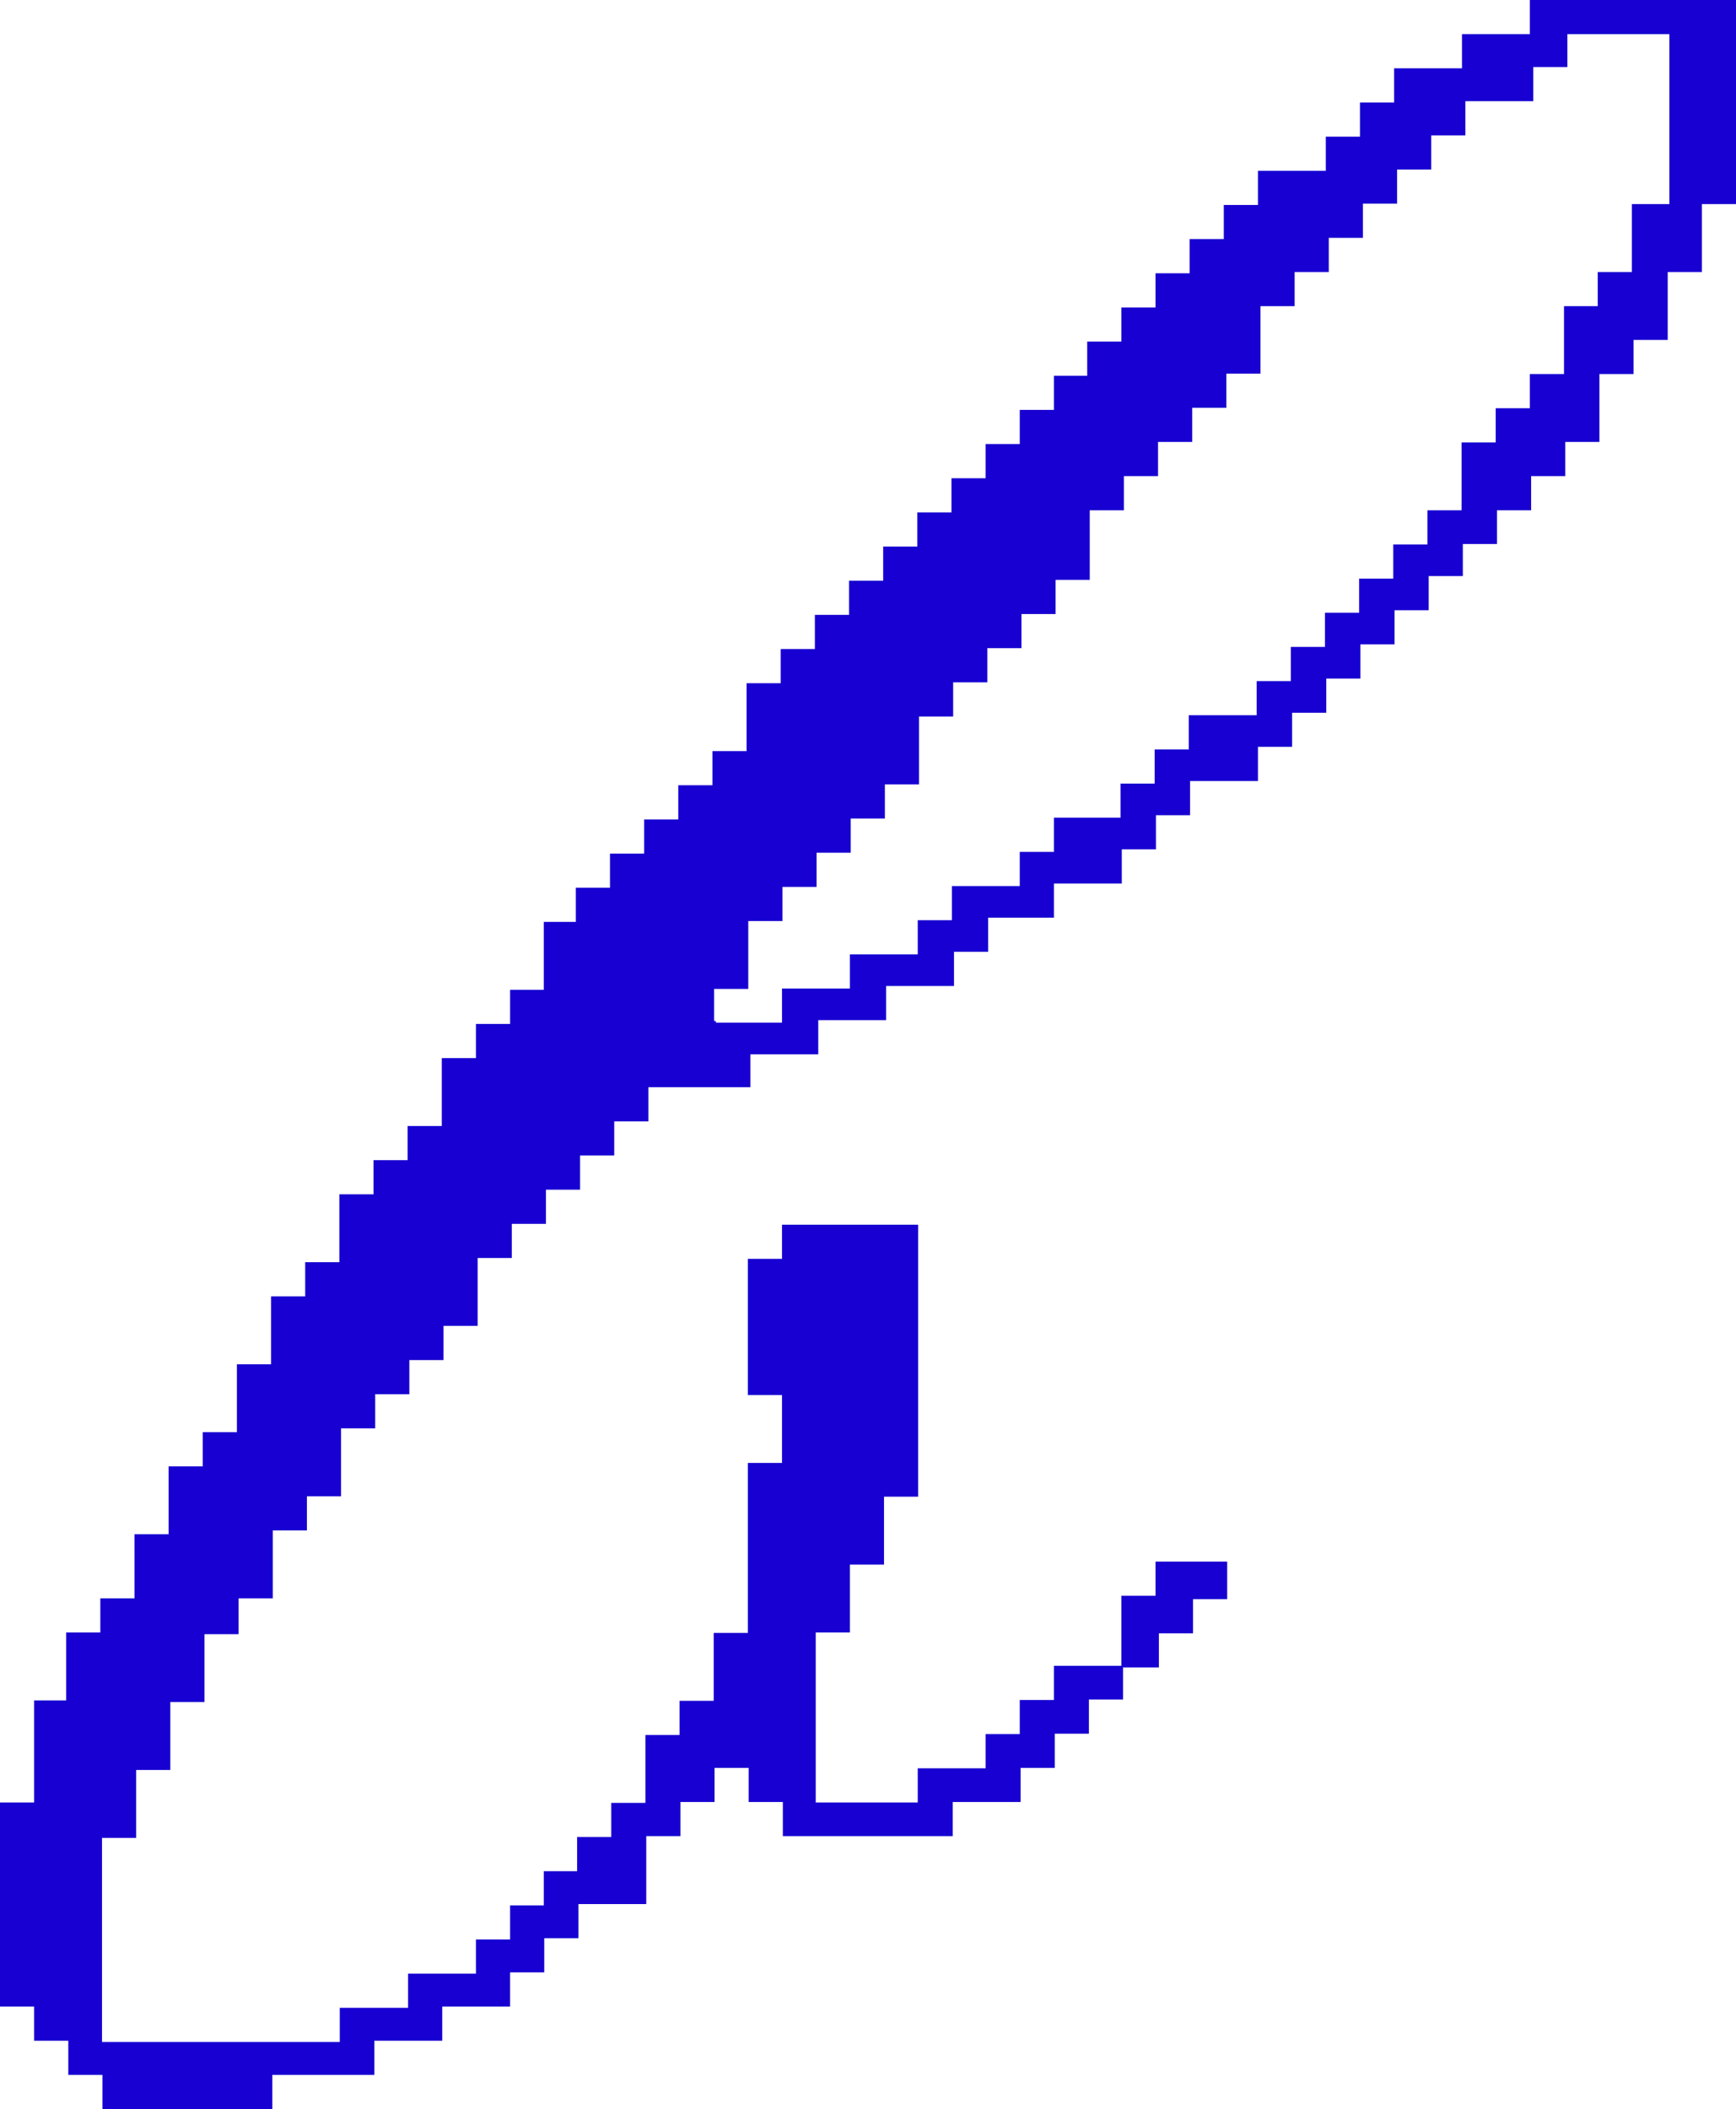 <?xml version="1.0" encoding="UTF-8" standalone="no"?><svg xmlns="http://www.w3.org/2000/svg" xmlns:xlink="http://www.w3.org/1999/xlink" fill="#1700d1" height="500.1" preserveAspectRatio="xMidYMid meet" version="1" viewBox="0.0 0.0 411.8 500.1" width="411.8" zoomAndPan="magnify"><g id="change1_1"><path d="M362.9,0v8.1h-16.1v8.1h-16.1v8.1h-8.1v8.1h-8.1v8.1h-16.1v8.1h-8.1v8.1h-8.1v8.1h-8.1v8.1h-8.1v8.1h-8.1v8.1H250v8.1h-8.1 v8.1h-8.1v8.1h-8.1v8.1h-8.1v8.1h-8.1v8.1h-8.1v8.1h-8.1v8.1h-8.1v8.1h-8.1v16.1h-8.1v8.1h-8.1v8.1h-8.1v8.1h-8.1v8.1h-8.1v8.1H129 v16.1H121v8.1h-8.1v8.1h-8.1v16.1h-8.1v8.1h-8.1v8.1h-8.1v16.1h-8.1v8.1h-8.1v16.1h-8.1v16.1h-8.1v8.1h-8.1v16.1h-8.1V379h-8.1v8.1 h-8.1v16.1H8.1v24.2H0v48.4h8.1v8.1h8.1v8.1h8.1v8.1h40.3v-8.1h24.2v-8.1h16.1v-8.1H121v-8.1h8.1v-8.1h8.1v-8.1h16.1v-16.1h8.1v-8.1 h8.1v-8.1h8.1v8.1h8.1v8.1h40.3v-8.1h16.1v-8.1h8.1v-8.1h8.1v-8.1h8.1v-7.6h8.5v-8.1h8.1v-8.1h8.1v-8.9h-17v8.1h-8.1v16.6H250v8.1 h-8.1v8.1h-8.1v8.1h-16.1v8.1h-24.2v-40.3h8.1V371h8.1v-16.1h8.1v-64.5h-32.3v8.1h-8.1v32.3h8.1v16.1h-8.1v40.3h-8.1v16.1h-8.1v8.1 h-8.1v16.1h-8.1v8.1h-8.1v8.1H129v8.1H121v8.1h-8.1v8.1H96.8v8.1H80.6v8.1H24.2v-48.4h8.1v-16.1h8.1v-16.1h8.1v-16.1h8.1V379h8.1 v-16.1h8.1v-8.1h8.1v-16.1h8.1v-8.1h8.1v-8.1h8.1v-8.1h8.1v-16.1h8.1v-8.1h8.1v-8.1h8.1v-8.1h8.1v-8.1h8.1v-8.1h24.2V250h16.1v-8.1 h16.1v-8.1h16.1v-8.1h8.1v-8.1H250v-8.1h16.1v-8.1h8.1v-8.1h8.1v-8.1h16.1v-8.1h8.1v-8.1h8.1v-8.1h8.1v-8.1h8.1v-8.1h8.1v-8.1h8.1 V129h8.1V121h8.1v-8.1h8.1v-8.1h8.1V88.7h8.1v-8.1h8.1V64.5h8.1V48.4h8.1V0H362.9z M395.2,48.4h-8.1v16.1H379v8.1H371v16.1h-8.1v8.1 h-8.1v8.1h-8.1V121h-8.1v8.1h-8.1v8.1h-8.1v8.1h-8.1v8.1h-8.1v8.1h-8.1v8.1h-16.1v8.1h-8.1v8.1h-8.1v8.1H250v8.1h-8.1v8.1h-16.1v8.1 h-8.1v8.1h-16.1v8.1h-16.1v8.1h-15.7v-0.4h-0.4v-7.6h8.1v-16.1h8.1v-8.1h8.1v-8.1h8.1v-8.1h8.1v-8.1h8.1v-16.1h8.1v-8.1h8.1v-8.1 h8.1v-8.1h8.1v-8.1h8.1V121h8.1v-8.1h8.1v-8.1h8.1v-8.1h8.1v-8.1h8.1V72.6h8.1v-8.1h8.1v-8.1h8.1v-8.1h8.1v-8.1h8.1v-8.1h8.1v-8.1 h16.1v-8.1h8.1V8.1h24.2V48.4z"/></g></svg>